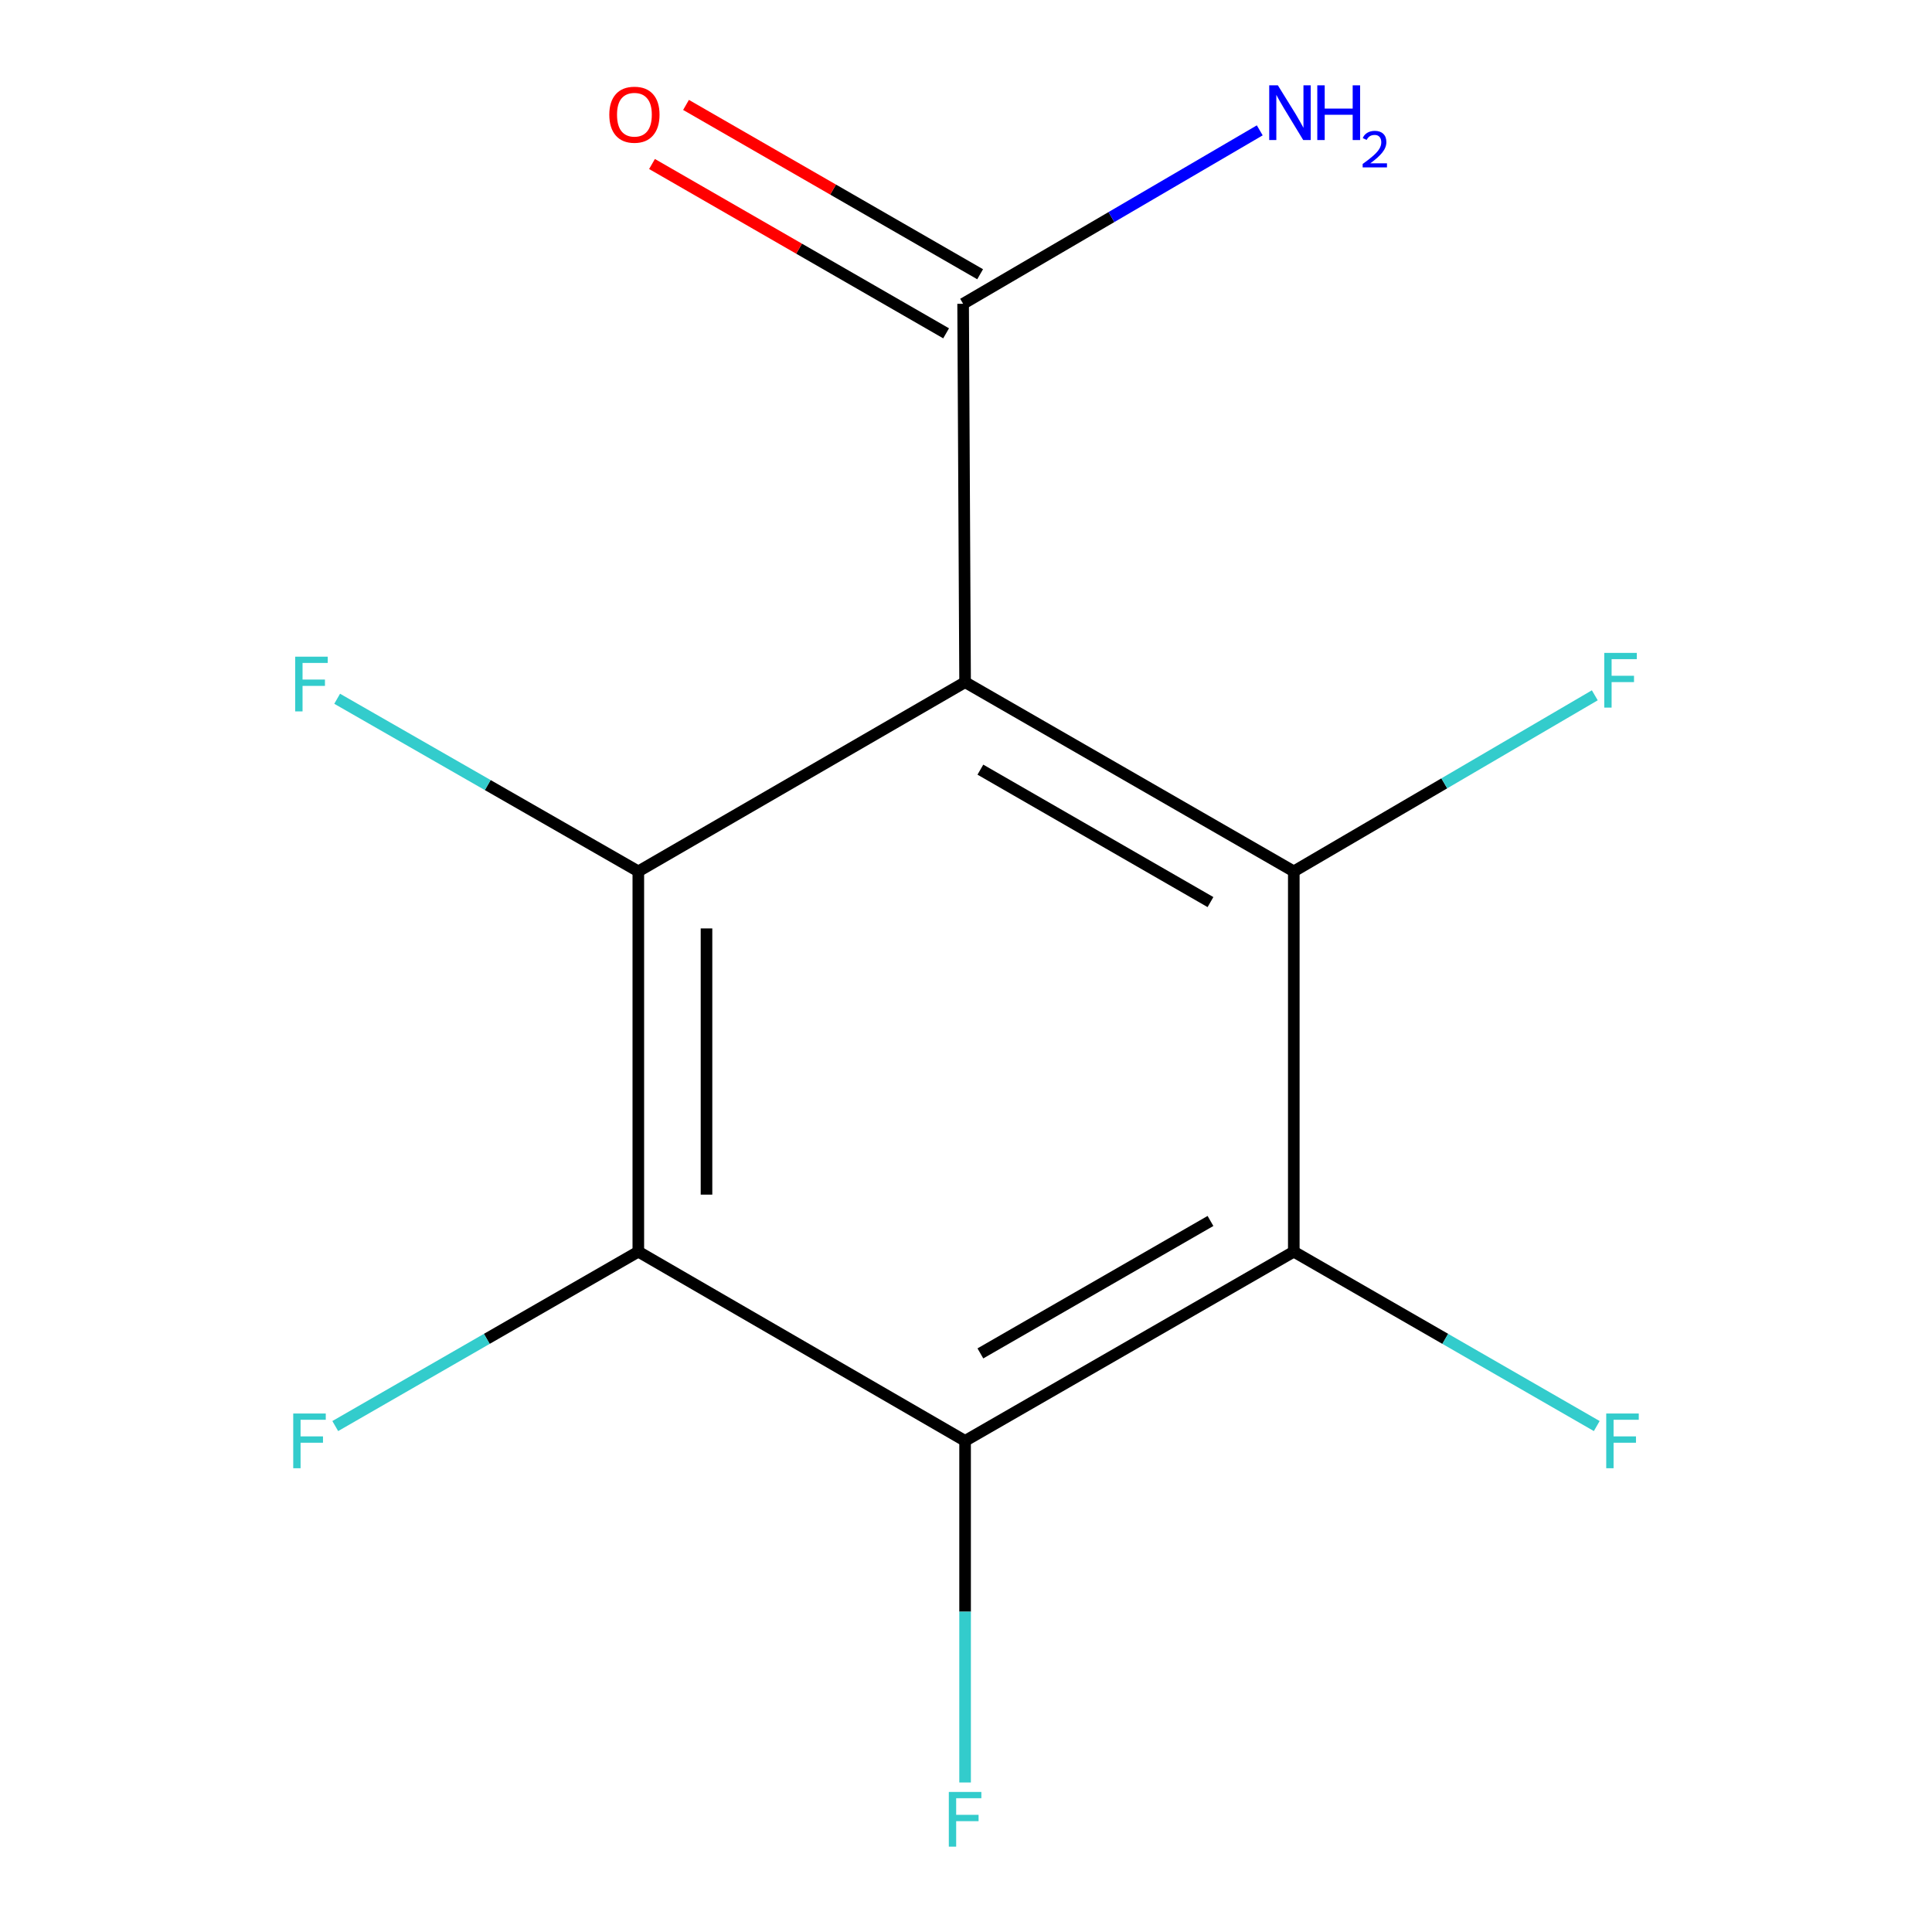 <?xml version='1.0' encoding='iso-8859-1'?>
<svg version='1.1' baseProfile='full'
              xmlns='http://www.w3.org/2000/svg'
                      xmlns:rdkit='http://www.rdkit.org/xml'
                      xmlns:xlink='http://www.w3.org/1999/xlink'
                  xml:space='preserve'
width='1000px' height='1000px' viewBox='0 0 1000 1000'>
<!-- END OF HEADER -->
<rect style='opacity:1.0;fill:#FFFFFF;stroke:none' width='1000' height='1000' x='0' y='0'> </rect>
<path class='bond-0' d='M 499.529,353.096 L 669.666,451.025' style='fill:none;fill-rule:evenodd;stroke:#000000;stroke-width:6px;stroke-linecap:butt;stroke-linejoin:miter;stroke-opacity:1' />
<path class='bond-0' d='M 507.445,398.371 L 626.541,466.921' style='fill:none;fill-rule:evenodd;stroke:#000000;stroke-width:6px;stroke-linecap:butt;stroke-linejoin:miter;stroke-opacity:1' />
<path class='bond-1' d='M 499.529,353.096 L 330.393,451.025' style='fill:none;fill-rule:evenodd;stroke:#000000;stroke-width:6px;stroke-linecap:butt;stroke-linejoin:miter;stroke-opacity:1' />
<path class='bond-5' d='M 499.529,353.096 L 498.51,157.237' style='fill:none;fill-rule:evenodd;stroke:#000000;stroke-width:6px;stroke-linecap:butt;stroke-linejoin:miter;stroke-opacity:1' />
<path class='bond-3' d='M 669.666,451.025 L 669.666,647.865' style='fill:none;fill-rule:evenodd;stroke:#000000;stroke-width:6px;stroke-linecap:butt;stroke-linejoin:miter;stroke-opacity:1' />
<path class='bond-7' d='M 669.666,451.025 L 747.566,405.456' style='fill:none;fill-rule:evenodd;stroke:#000000;stroke-width:6px;stroke-linecap:butt;stroke-linejoin:miter;stroke-opacity:1' />
<path class='bond-7' d='M 747.566,405.456 L 825.465,359.887' style='fill:none;fill-rule:evenodd;stroke:#33CCCC;stroke-width:6px;stroke-linecap:butt;stroke-linejoin:miter;stroke-opacity:1' />
<path class='bond-2' d='M 330.393,451.025 L 330.393,647.865' style='fill:none;fill-rule:evenodd;stroke:#000000;stroke-width:6px;stroke-linecap:butt;stroke-linejoin:miter;stroke-opacity:1' />
<path class='bond-2' d='M 365.683,480.551 L 365.683,618.339' style='fill:none;fill-rule:evenodd;stroke:#000000;stroke-width:6px;stroke-linecap:butt;stroke-linejoin:miter;stroke-opacity:1' />
<path class='bond-8' d='M 330.393,451.025 L 252.452,406.351' style='fill:none;fill-rule:evenodd;stroke:#000000;stroke-width:6px;stroke-linecap:butt;stroke-linejoin:miter;stroke-opacity:1' />
<path class='bond-8' d='M 252.452,406.351 L 174.512,361.677' style='fill:none;fill-rule:evenodd;stroke:#33CCCC;stroke-width:6px;stroke-linecap:butt;stroke-linejoin:miter;stroke-opacity:1' />
<path class='bond-4' d='M 330.393,647.865 L 499.529,745.794' style='fill:none;fill-rule:evenodd;stroke:#000000;stroke-width:6px;stroke-linecap:butt;stroke-linejoin:miter;stroke-opacity:1' />
<path class='bond-10' d='M 330.393,647.865 L 251.959,692.995' style='fill:none;fill-rule:evenodd;stroke:#000000;stroke-width:6px;stroke-linecap:butt;stroke-linejoin:miter;stroke-opacity:1' />
<path class='bond-10' d='M 251.959,692.995 L 173.526,738.125' style='fill:none;fill-rule:evenodd;stroke:#33CCCC;stroke-width:6px;stroke-linecap:butt;stroke-linejoin:miter;stroke-opacity:1' />
<path class='bond-9' d='M 669.666,647.865 L 748.071,692.994' style='fill:none;fill-rule:evenodd;stroke:#000000;stroke-width:6px;stroke-linecap:butt;stroke-linejoin:miter;stroke-opacity:1' />
<path class='bond-9' d='M 748.071,692.994 L 826.475,738.123' style='fill:none;fill-rule:evenodd;stroke:#33CCCC;stroke-width:6px;stroke-linecap:butt;stroke-linejoin:miter;stroke-opacity:1' />
<path class='bond-13' d='M 669.666,647.865 L 499.529,745.794' style='fill:none;fill-rule:evenodd;stroke:#000000;stroke-width:6px;stroke-linecap:butt;stroke-linejoin:miter;stroke-opacity:1' />
<path class='bond-13' d='M 626.541,631.969 L 507.445,700.52' style='fill:none;fill-rule:evenodd;stroke:#000000;stroke-width:6px;stroke-linecap:butt;stroke-linejoin:miter;stroke-opacity:1' />
<path class='bond-11' d='M 499.529,745.794 L 499.529,834.205' style='fill:none;fill-rule:evenodd;stroke:#000000;stroke-width:6px;stroke-linecap:butt;stroke-linejoin:miter;stroke-opacity:1' />
<path class='bond-11' d='M 499.529,834.205 L 499.529,922.616' style='fill:none;fill-rule:evenodd;stroke:#33CCCC;stroke-width:6px;stroke-linecap:butt;stroke-linejoin:miter;stroke-opacity:1' />
<path class='bond-6' d='M 507.314,141.945 L 431.199,98.125' style='fill:none;fill-rule:evenodd;stroke:#000000;stroke-width:6px;stroke-linecap:butt;stroke-linejoin:miter;stroke-opacity:1' />
<path class='bond-6' d='M 431.199,98.125 L 355.085,54.306' style='fill:none;fill-rule:evenodd;stroke:#FF0000;stroke-width:6px;stroke-linecap:butt;stroke-linejoin:miter;stroke-opacity:1' />
<path class='bond-6' d='M 489.706,172.529 L 413.592,128.709' style='fill:none;fill-rule:evenodd;stroke:#000000;stroke-width:6px;stroke-linecap:butt;stroke-linejoin:miter;stroke-opacity:1' />
<path class='bond-6' d='M 413.592,128.709 L 337.478,84.889' style='fill:none;fill-rule:evenodd;stroke:#FF0000;stroke-width:6px;stroke-linecap:butt;stroke-linejoin:miter;stroke-opacity:1' />
<path class='bond-12' d='M 498.51,157.237 L 575.278,112.354' style='fill:none;fill-rule:evenodd;stroke:#000000;stroke-width:6px;stroke-linecap:butt;stroke-linejoin:miter;stroke-opacity:1' />
<path class='bond-12' d='M 575.278,112.354 L 652.047,67.471' style='fill:none;fill-rule:evenodd;stroke:#0000FF;stroke-width:6px;stroke-linecap:butt;stroke-linejoin:miter;stroke-opacity:1' />
<path  class='atom-7' d='M 315.373 59.368
Q 315.373 52.568, 318.733 48.768
Q 322.093 44.968, 328.373 44.968
Q 334.653 44.968, 338.013 48.768
Q 341.373 52.568, 341.373 59.368
Q 341.373 66.248, 337.973 70.168
Q 334.573 74.048, 328.373 74.048
Q 322.133 74.048, 318.733 70.168
Q 315.373 66.288, 315.373 59.368
M 328.373 70.848
Q 332.693 70.848, 335.013 67.968
Q 337.373 65.048, 337.373 59.368
Q 337.373 53.808, 335.013 51.008
Q 332.693 48.168, 328.373 48.168
Q 324.053 48.168, 321.693 50.968
Q 319.373 53.768, 319.373 59.368
Q 319.373 65.088, 321.693 67.968
Q 324.053 70.848, 328.373 70.848
' fill='#FF0000'/>
<path  class='atom-8' d='M 830.363 337.936
L 847.203 337.936
L 847.203 341.176
L 834.163 341.176
L 834.163 349.776
L 845.763 349.776
L 845.763 353.056
L 834.163 353.056
L 834.163 366.256
L 830.363 366.256
L 830.363 337.936
' fill='#33CCCC'/>
<path  class='atom-9' d='M 152.797 339.897
L 169.637 339.897
L 169.637 343.137
L 156.597 343.137
L 156.597 351.737
L 168.197 351.737
L 168.197 355.017
L 156.597 355.017
L 156.597 368.217
L 152.797 368.217
L 152.797 339.897
' fill='#33CCCC'/>
<path  class='atom-10' d='M 831.383 731.634
L 848.223 731.634
L 848.223 734.874
L 835.183 734.874
L 835.183 743.474
L 846.783 743.474
L 846.783 746.754
L 835.183 746.754
L 835.183 759.954
L 831.383 759.954
L 831.383 731.634
' fill='#33CCCC'/>
<path  class='atom-11' d='M 151.777 731.634
L 168.617 731.634
L 168.617 734.874
L 155.577 734.874
L 155.577 743.474
L 167.177 743.474
L 167.177 746.754
L 155.577 746.754
L 155.577 759.954
L 151.777 759.954
L 151.777 731.634
' fill='#33CCCC'/>
<path  class='atom-12' d='M 491.109 927.513
L 507.949 927.513
L 507.949 930.753
L 494.909 930.753
L 494.909 939.353
L 506.509 939.353
L 506.509 942.633
L 494.909 942.633
L 494.909 955.833
L 491.109 955.833
L 491.109 927.513
' fill='#33CCCC'/>
<path  class='atom-13' d='M 661.426 44.167
L 670.706 59.167
Q 671.626 60.647, 673.106 63.327
Q 674.586 66.007, 674.666 66.167
L 674.666 44.167
L 678.426 44.167
L 678.426 72.487
L 674.546 72.487
L 664.586 56.087
Q 663.426 54.167, 662.186 51.967
Q 660.986 49.767, 660.626 49.087
L 660.626 72.487
L 656.946 72.487
L 656.946 44.167
L 661.426 44.167
' fill='#0000FF'/>
<path  class='atom-13' d='M 681.826 44.167
L 685.666 44.167
L 685.666 56.207
L 700.146 56.207
L 700.146 44.167
L 703.986 44.167
L 703.986 72.487
L 700.146 72.487
L 700.146 59.407
L 685.666 59.407
L 685.666 72.487
L 681.826 72.487
L 681.826 44.167
' fill='#0000FF'/>
<path  class='atom-13' d='M 705.359 71.493
Q 706.045 69.725, 707.682 68.748
Q 709.319 67.745, 711.589 67.745
Q 714.414 67.745, 715.998 69.276
Q 717.582 70.807, 717.582 73.526
Q 717.582 76.298, 715.523 78.885
Q 713.49 81.473, 709.266 84.535
L 717.899 84.535
L 717.899 86.647
L 705.306 86.647
L 705.306 84.878
Q 708.791 82.397, 710.85 80.549
Q 712.936 78.701, 713.939 77.037
Q 714.942 75.374, 714.942 73.658
Q 714.942 71.863, 714.044 70.86
Q 713.147 69.857, 711.589 69.857
Q 710.084 69.857, 709.081 70.464
Q 708.078 71.071, 707.365 72.417
L 705.359 71.493
' fill='#0000FF'/>
</svg>
